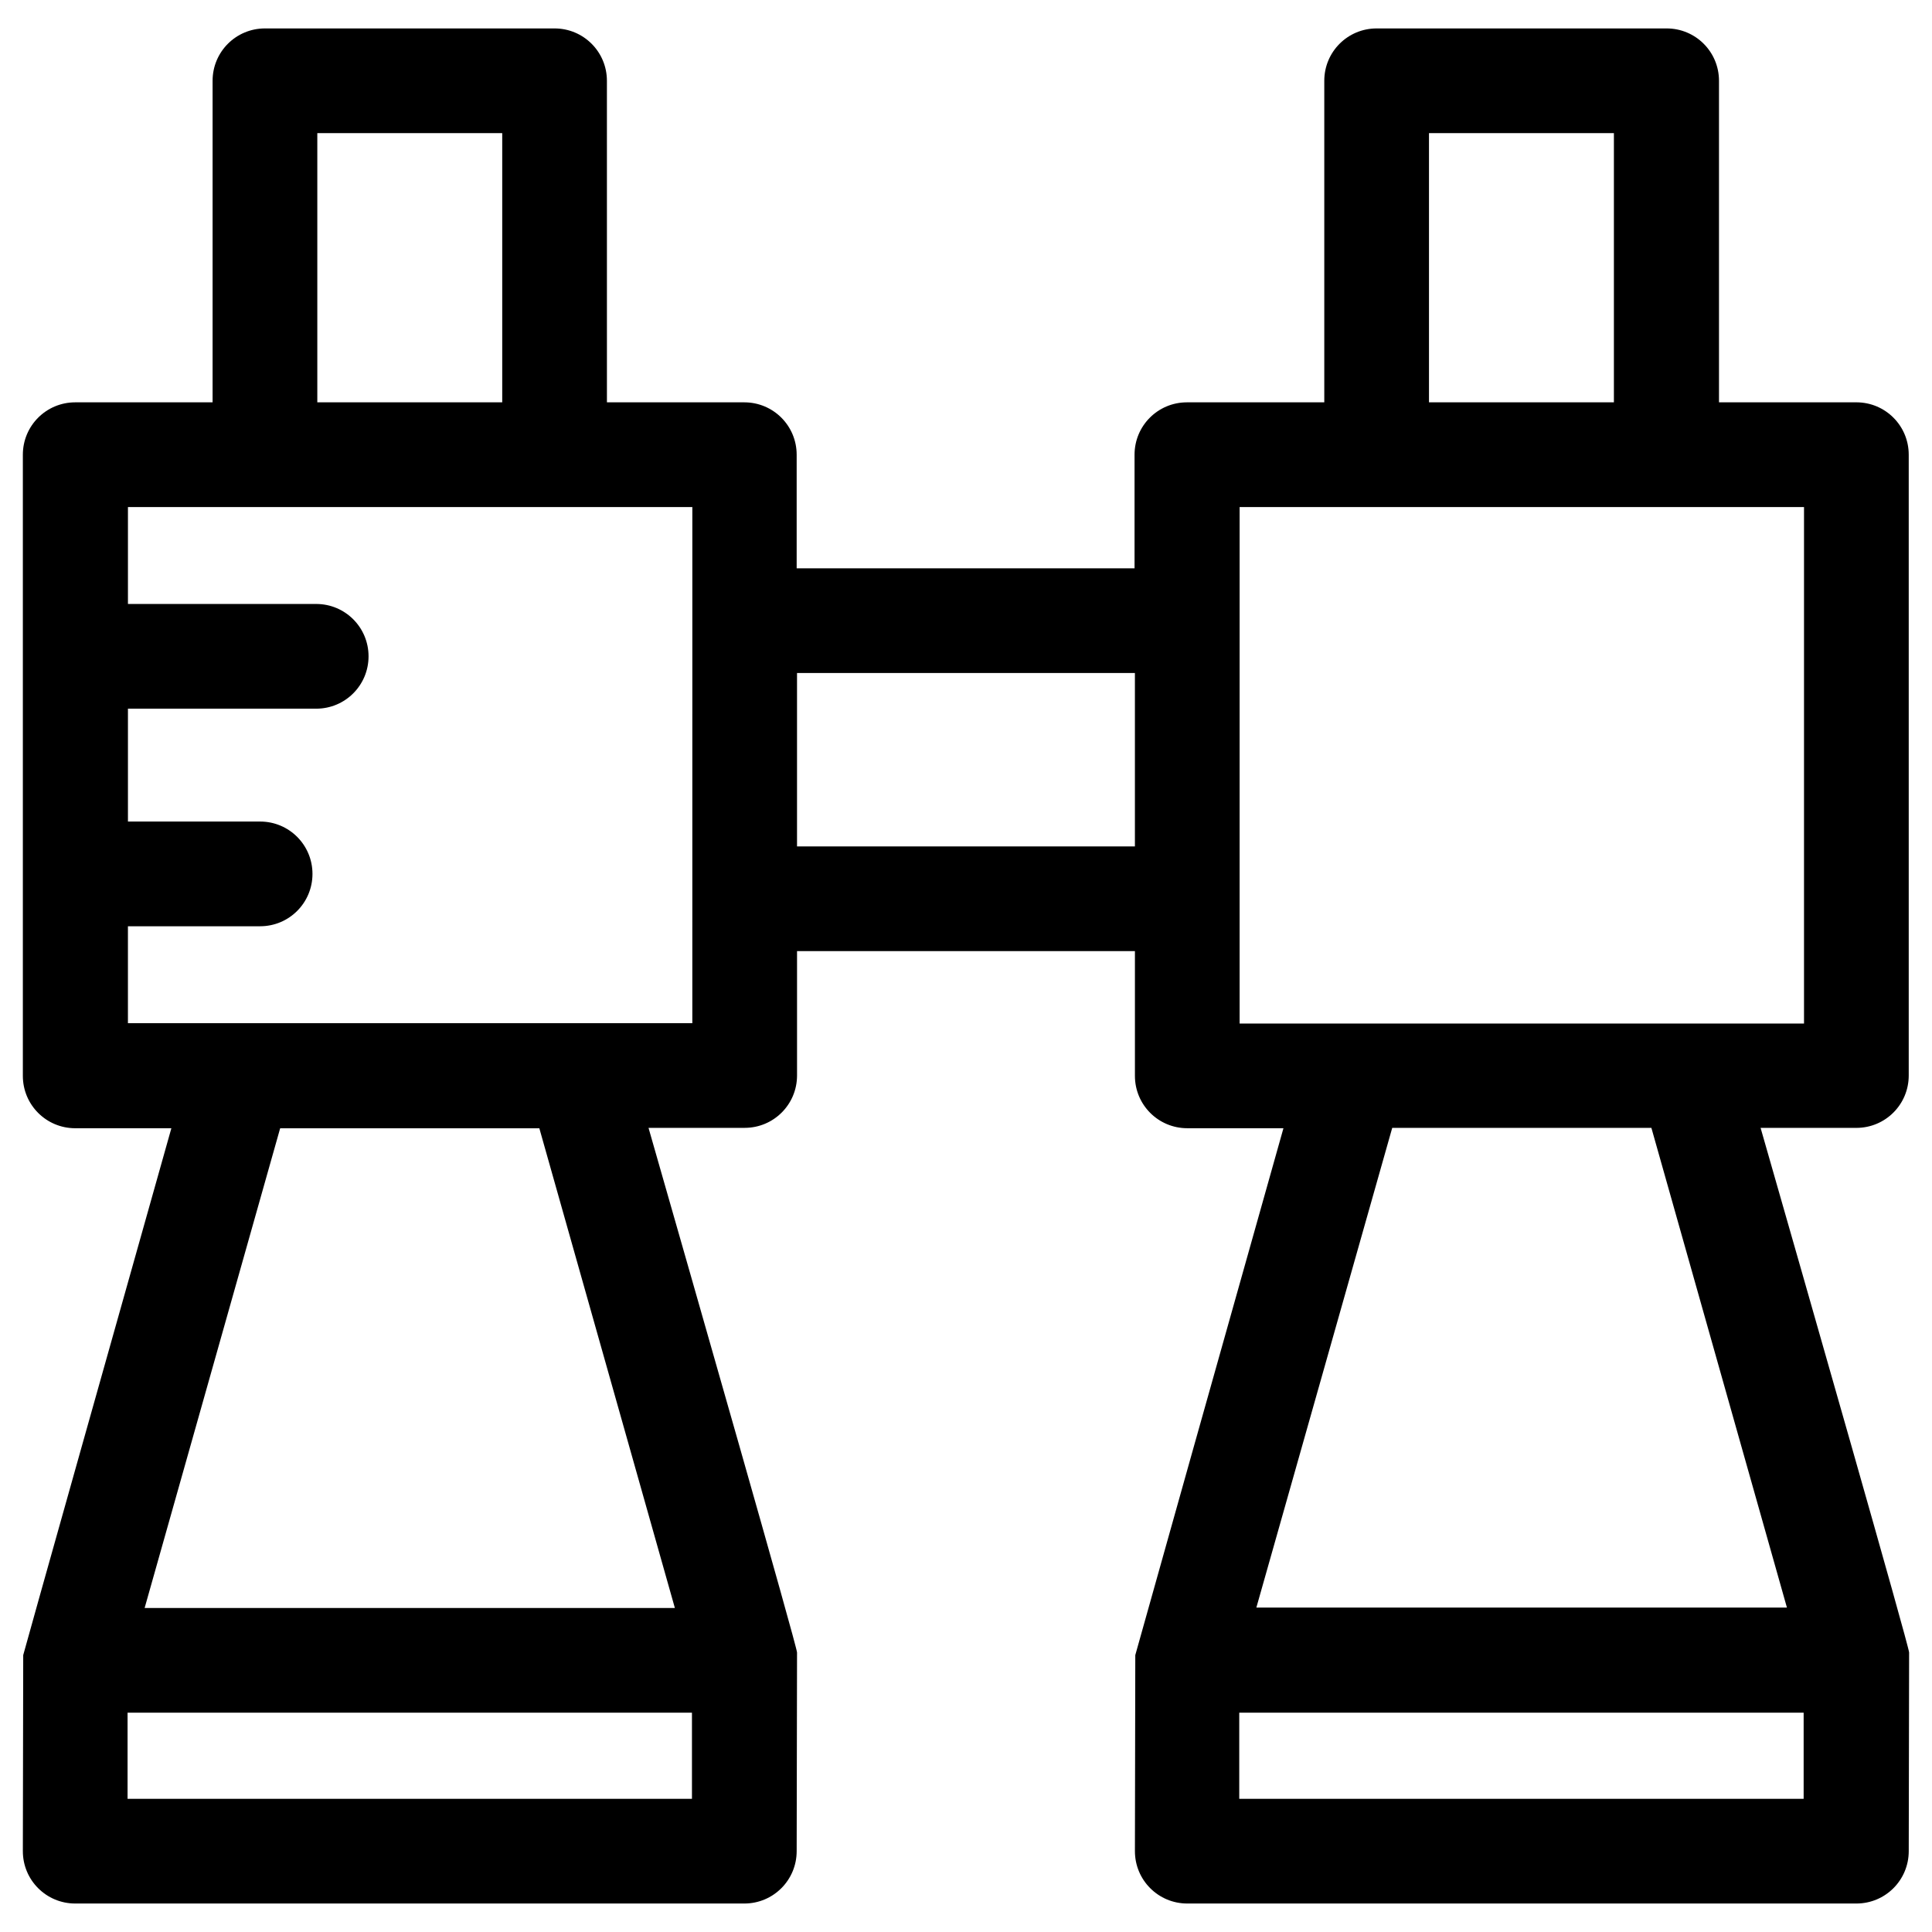 <?xml version="1.0" encoding="UTF-8"?>
<!-- Uploaded to: SVG Repo, www.svgrepo.com, Generator: SVG Repo Mixer Tools -->
<svg fill="#000000" width="800px" height="800px" version="1.1" viewBox="144 144 512 512" xmlns="http://www.w3.org/2000/svg">
 <path d="m610.57 442.9h25.387c7.676 0 13.875-6.199 13.875-13.875v-164.53c0-7.676-6.199-13.875-13.875-13.875h-36.406v-85.211c0-7.676-6.199-13.875-13.875-13.875h-76.852c-7.676 0-13.875 6.199-13.875 13.875v85.215h-36.406c-7.676 0-13.875 6.199-13.875 13.875v30.109h-89.543v-30.109c0-7.676-6.199-13.875-13.875-13.875h-36.406l-0.004-85.215c0-7.676-6.199-13.875-13.875-13.875h-76.75c-7.676 0-13.875 6.199-13.875 13.875v85.215h-36.406c-7.676 0-13.875 6.199-13.875 13.875v164.62c0 7.676 6.199 13.875 13.875 13.875l25.484-0.004c-11.512 40.836-39.164 139.04-39.262 139.63 0 0.395-0.098 51.957-0.098 51.957 0 7.676 6.199 13.875 13.875 13.875h177.32c7.676 0 13.875-6.199 13.875-13.875 0 0 0.098-52.152 0.098-52.645 0-1.574-27.75-98.5-39.359-139.04h25.484c7.676 0 13.875-6.199 13.875-13.875v-32.965h89.543v33.062c0 7.676 6.199 13.875 13.875 13.875h25.484c-11.512 40.836-39.164 139.14-39.262 139.63 0 0.395-0.098 51.957-0.098 51.957 0 7.676 6.199 13.875 13.875 13.875h177.32c7.676 0 13.875-6.199 13.875-13.875 0 0 0.098-52.152 0.098-52.645 0-1.574-27.746-98.5-39.359-139.04zm-382.48-263.62h49.004v71.34h-49.004zm99.285 441.43h-149.57v-22.828h149.57zm-4.527-50.578h-140.52l35.918-127.13h68.684zm4.625-154.98h-149.57v-25.684h35.031c7.676 0 13.875-6.199 13.875-13.875s-6.199-13.875-13.875-13.875l-35.027 0.004v-29.914h49.887c7.676 0 13.875-6.199 13.875-13.875 0-7.676-6.199-13.875-13.875-13.875h-49.887v-25.684h149.57zm117.29-46.84h-89.543v-45.953h89.543zm77.934-189.03h49.004v71.34h-49.004zm-50.184 99.09h149.57v136.88h-149.57zm40.441 164.53h68.684l35.918 127.13h-140.61zm109.03 177.81h-149.57v-22.828h149.57z"/>
</svg>